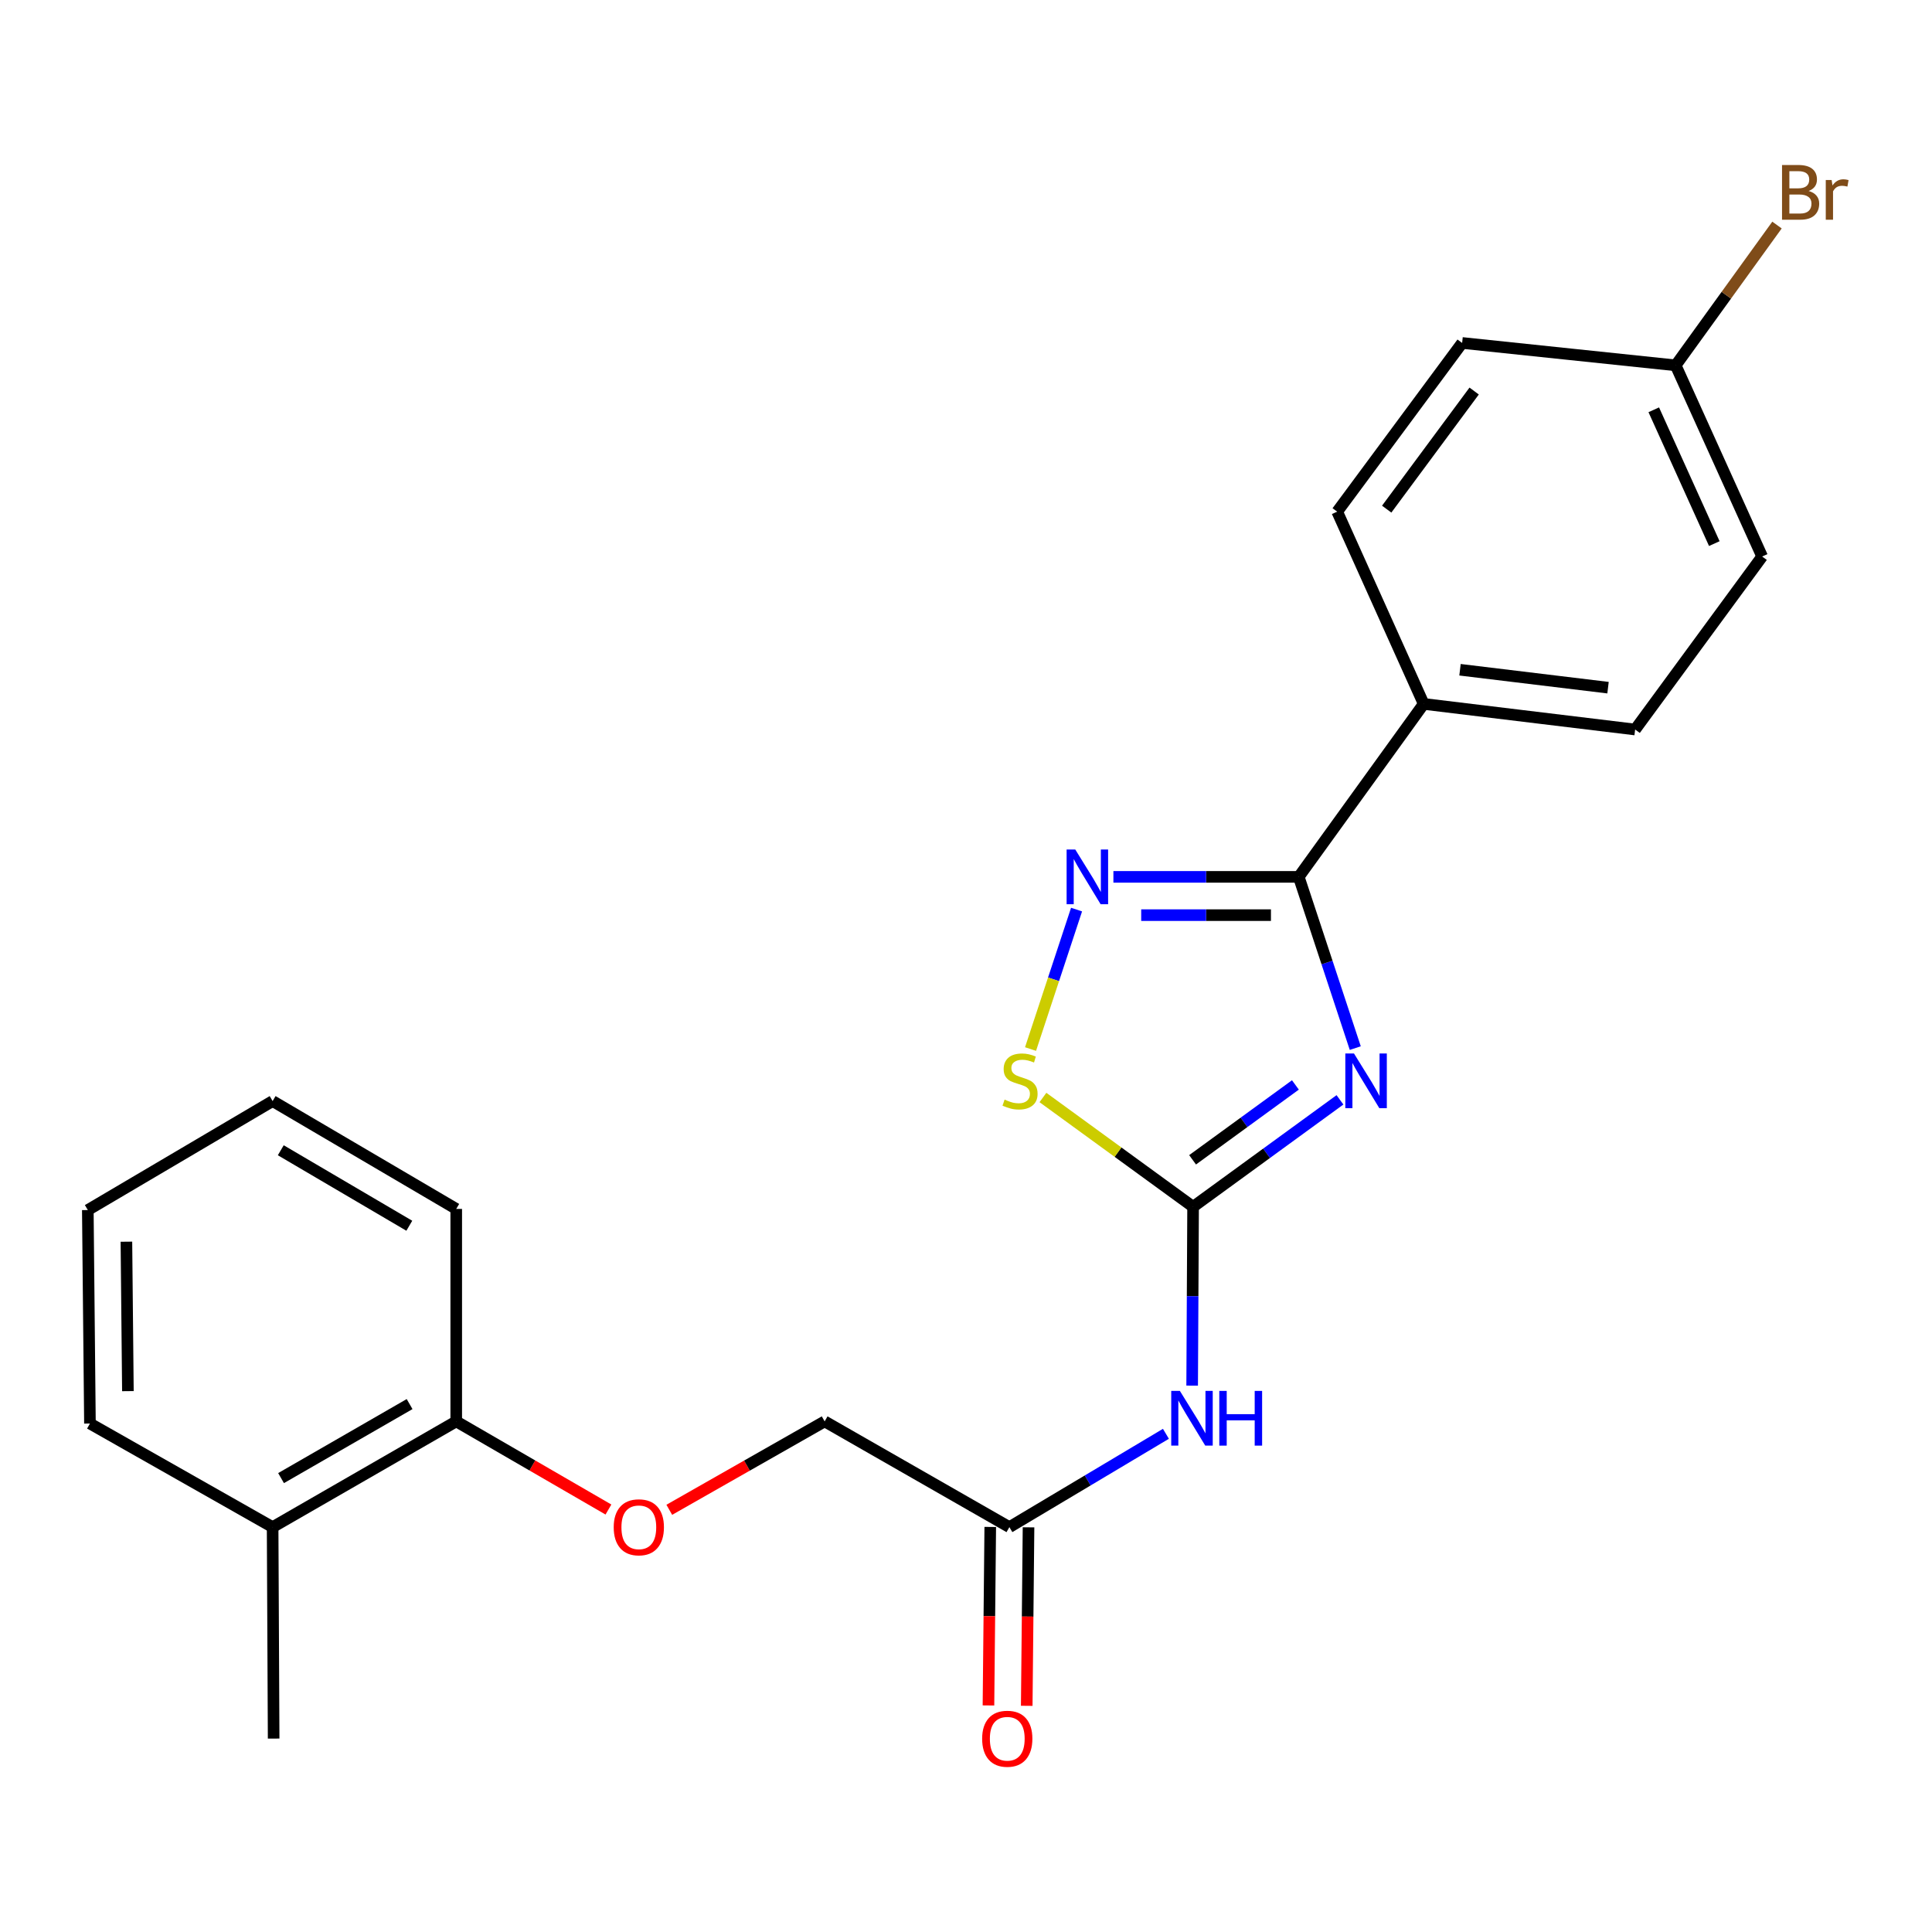 <?xml version='1.0' encoding='iso-8859-1'?>
<svg version='1.1' baseProfile='full'
              xmlns='http://www.w3.org/2000/svg'
                      xmlns:rdkit='http://www.rdkit.org/xml'
                      xmlns:xlink='http://www.w3.org/1999/xlink'
                  xml:space='preserve'
width='1000px' height='1000px' viewBox='0 0 1000 1000'>
<!-- END OF HEADER -->
<rect style='opacity:1.0;fill:#FFFFFF;stroke:none' width='1000' height='1000' x='0' y='0'> </rect>
<path class='bond-0' d='M 693.566,569.273 L 655.553,596.954' style='fill:none;fill-rule:evenodd;stroke:#0000FF;stroke-width:6px;stroke-linecap:butt;stroke-linejoin:miter;stroke-opacity:1' />
<path class='bond-0' d='M 655.553,596.954 L 617.54,624.636' style='fill:none;fill-rule:evenodd;stroke:#000000;stroke-width:6px;stroke-linecap:butt;stroke-linejoin:miter;stroke-opacity:1' />
<path class='bond-0' d='M 670.5,561.563 L 643.891,580.94' style='fill:none;fill-rule:evenodd;stroke:#0000FF;stroke-width:6px;stroke-linecap:butt;stroke-linejoin:miter;stroke-opacity:1' />
<path class='bond-0' d='M 643.891,580.94 L 617.282,600.316' style='fill:none;fill-rule:evenodd;stroke:#000000;stroke-width:6px;stroke-linecap:butt;stroke-linejoin:miter;stroke-opacity:1' />
<path class='bond-1' d='M 701.484,542.496 L 686.857,498.181' style='fill:none;fill-rule:evenodd;stroke:#0000FF;stroke-width:6px;stroke-linecap:butt;stroke-linejoin:miter;stroke-opacity:1' />
<path class='bond-1' d='M 686.857,498.181 L 672.23,453.865' style='fill:none;fill-rule:evenodd;stroke:#000000;stroke-width:6px;stroke-linecap:butt;stroke-linejoin:miter;stroke-opacity:1' />
<path class='bond-3' d='M 617.54,624.636 L 578.681,596.348' style='fill:none;fill-rule:evenodd;stroke:#000000;stroke-width:6px;stroke-linecap:butt;stroke-linejoin:miter;stroke-opacity:1' />
<path class='bond-3' d='M 578.681,596.348 L 539.822,568.061' style='fill:none;fill-rule:evenodd;stroke:#CCCC00;stroke-width:6px;stroke-linecap:butt;stroke-linejoin:miter;stroke-opacity:1' />
<path class='bond-4' d='M 617.54,624.636 L 617.298,670.915' style='fill:none;fill-rule:evenodd;stroke:#000000;stroke-width:6px;stroke-linecap:butt;stroke-linejoin:miter;stroke-opacity:1' />
<path class='bond-4' d='M 617.298,670.915 L 617.056,717.195' style='fill:none;fill-rule:evenodd;stroke:#0000FF;stroke-width:6px;stroke-linecap:butt;stroke-linejoin:miter;stroke-opacity:1' />
<path class='bond-2' d='M 672.23,453.865 L 624.261,453.865' style='fill:none;fill-rule:evenodd;stroke:#000000;stroke-width:6px;stroke-linecap:butt;stroke-linejoin:miter;stroke-opacity:1' />
<path class='bond-2' d='M 624.261,453.865 L 576.293,453.865' style='fill:none;fill-rule:evenodd;stroke:#0000FF;stroke-width:6px;stroke-linecap:butt;stroke-linejoin:miter;stroke-opacity:1' />
<path class='bond-2' d='M 657.839,473.676 L 624.261,473.676' style='fill:none;fill-rule:evenodd;stroke:#000000;stroke-width:6px;stroke-linecap:butt;stroke-linejoin:miter;stroke-opacity:1' />
<path class='bond-2' d='M 624.261,473.676 L 590.684,473.676' style='fill:none;fill-rule:evenodd;stroke:#0000FF;stroke-width:6px;stroke-linecap:butt;stroke-linejoin:miter;stroke-opacity:1' />
<path class='bond-6' d='M 672.23,453.865 L 736.901,364.341' style='fill:none;fill-rule:evenodd;stroke:#000000;stroke-width:6px;stroke-linecap:butt;stroke-linejoin:miter;stroke-opacity:1' />
<path class='bond-23' d='M 557.227,470.804 L 545.315,506.893' style='fill:none;fill-rule:evenodd;stroke:#0000FF;stroke-width:6px;stroke-linecap:butt;stroke-linejoin:miter;stroke-opacity:1' />
<path class='bond-23' d='M 545.315,506.893 L 533.403,542.982' style='fill:none;fill-rule:evenodd;stroke:#CCCC00;stroke-width:6px;stroke-linecap:butt;stroke-linejoin:miter;stroke-opacity:1' />
<path class='bond-5' d='M 603.477,742.135 L 562.968,766.289' style='fill:none;fill-rule:evenodd;stroke:#0000FF;stroke-width:6px;stroke-linecap:butt;stroke-linejoin:miter;stroke-opacity:1' />
<path class='bond-5' d='M 562.968,766.289 L 522.459,790.442' style='fill:none;fill-rule:evenodd;stroke:#000000;stroke-width:6px;stroke-linecap:butt;stroke-linejoin:miter;stroke-opacity:1' />
<path class='bond-9' d='M 512.554,790.343 L 512.089,836.537' style='fill:none;fill-rule:evenodd;stroke:#000000;stroke-width:6px;stroke-linecap:butt;stroke-linejoin:miter;stroke-opacity:1' />
<path class='bond-9' d='M 512.089,836.537 L 511.625,882.731' style='fill:none;fill-rule:evenodd;stroke:#FF0000;stroke-width:6px;stroke-linecap:butt;stroke-linejoin:miter;stroke-opacity:1' />
<path class='bond-9' d='M 532.364,790.542 L 531.899,836.736' style='fill:none;fill-rule:evenodd;stroke:#000000;stroke-width:6px;stroke-linecap:butt;stroke-linejoin:miter;stroke-opacity:1' />
<path class='bond-9' d='M 531.899,836.736 L 531.435,882.93' style='fill:none;fill-rule:evenodd;stroke:#FF0000;stroke-width:6px;stroke-linecap:butt;stroke-linejoin:miter;stroke-opacity:1' />
<path class='bond-13' d='M 522.459,790.442 L 426.838,735.709' style='fill:none;fill-rule:evenodd;stroke:#000000;stroke-width:6px;stroke-linecap:butt;stroke-linejoin:miter;stroke-opacity:1' />
<path class='bond-10' d='M 736.901,364.341 L 846.346,377.593' style='fill:none;fill-rule:evenodd;stroke:#000000;stroke-width:6px;stroke-linecap:butt;stroke-linejoin:miter;stroke-opacity:1' />
<path class='bond-10' d='M 755.699,346.662 L 832.311,355.938' style='fill:none;fill-rule:evenodd;stroke:#000000;stroke-width:6px;stroke-linecap:butt;stroke-linejoin:miter;stroke-opacity:1' />
<path class='bond-11' d='M 736.901,364.341 L 692.129,264.835' style='fill:none;fill-rule:evenodd;stroke:#000000;stroke-width:6px;stroke-linecap:butt;stroke-linejoin:miter;stroke-opacity:1' />
<path class='bond-7' d='M 346.422,781.47 L 386.63,758.59' style='fill:none;fill-rule:evenodd;stroke:#FF0000;stroke-width:6px;stroke-linecap:butt;stroke-linejoin:miter;stroke-opacity:1' />
<path class='bond-7' d='M 386.63,758.59 L 426.838,735.709' style='fill:none;fill-rule:evenodd;stroke:#000000;stroke-width:6px;stroke-linecap:butt;stroke-linejoin:miter;stroke-opacity:1' />
<path class='bond-8' d='M 314.925,781.332 L 275.536,758.521' style='fill:none;fill-rule:evenodd;stroke:#FF0000;stroke-width:6px;stroke-linecap:butt;stroke-linejoin:miter;stroke-opacity:1' />
<path class='bond-8' d='M 275.536,758.521 L 236.146,735.709' style='fill:none;fill-rule:evenodd;stroke:#000000;stroke-width:6px;stroke-linecap:butt;stroke-linejoin:miter;stroke-opacity:1' />
<path class='bond-12' d='M 236.146,735.709 L 141.109,790.442' style='fill:none;fill-rule:evenodd;stroke:#000000;stroke-width:6px;stroke-linecap:butt;stroke-linejoin:miter;stroke-opacity:1' />
<path class='bond-12' d='M 212.004,726.752 L 145.477,765.065' style='fill:none;fill-rule:evenodd;stroke:#000000;stroke-width:6px;stroke-linecap:butt;stroke-linejoin:miter;stroke-opacity:1' />
<path class='bond-18' d='M 236.146,735.709 L 236.146,625.736' style='fill:none;fill-rule:evenodd;stroke:#000000;stroke-width:6px;stroke-linecap:butt;stroke-linejoin:miter;stroke-opacity:1' />
<path class='bond-16' d='M 846.346,377.593 L 912.085,288.047' style='fill:none;fill-rule:evenodd;stroke:#000000;stroke-width:6px;stroke-linecap:butt;stroke-linejoin:miter;stroke-opacity:1' />
<path class='bond-15' d='M 692.129,264.835 L 756.8,177.513' style='fill:none;fill-rule:evenodd;stroke:#000000;stroke-width:6px;stroke-linecap:butt;stroke-linejoin:miter;stroke-opacity:1' />
<path class='bond-15' d='M 717.75,263.528 L 763.02,202.402' style='fill:none;fill-rule:evenodd;stroke:#000000;stroke-width:6px;stroke-linecap:butt;stroke-linejoin:miter;stroke-opacity:1' />
<path class='bond-19' d='M 141.109,790.442 L 141.637,899.887' style='fill:none;fill-rule:evenodd;stroke:#000000;stroke-width:6px;stroke-linecap:butt;stroke-linejoin:miter;stroke-opacity:1' />
<path class='bond-20' d='M 141.109,790.442 L 46.555,736.821' style='fill:none;fill-rule:evenodd;stroke:#000000;stroke-width:6px;stroke-linecap:butt;stroke-linejoin:miter;stroke-opacity:1' />
<path class='bond-14' d='M 867.324,189.102 L 756.8,177.513' style='fill:none;fill-rule:evenodd;stroke:#000000;stroke-width:6px;stroke-linecap:butt;stroke-linejoin:miter;stroke-opacity:1' />
<path class='bond-17' d='M 867.324,189.102 L 893.548,152.796' style='fill:none;fill-rule:evenodd;stroke:#000000;stroke-width:6px;stroke-linecap:butt;stroke-linejoin:miter;stroke-opacity:1' />
<path class='bond-17' d='M 893.548,152.796 L 919.773,116.489' style='fill:none;fill-rule:evenodd;stroke:#7F4C19;stroke-width:6px;stroke-linecap:butt;stroke-linejoin:miter;stroke-opacity:1' />
<path class='bond-24' d='M 867.324,189.102 L 912.085,288.047' style='fill:none;fill-rule:evenodd;stroke:#000000;stroke-width:6px;stroke-linecap:butt;stroke-linejoin:miter;stroke-opacity:1' />
<path class='bond-24' d='M 855.988,212.11 L 887.321,281.371' style='fill:none;fill-rule:evenodd;stroke:#000000;stroke-width:6px;stroke-linecap:butt;stroke-linejoin:miter;stroke-opacity:1' />
<path class='bond-21' d='M 236.146,625.736 L 141.109,569.913' style='fill:none;fill-rule:evenodd;stroke:#000000;stroke-width:6px;stroke-linecap:butt;stroke-linejoin:miter;stroke-opacity:1' />
<path class='bond-21' d='M 211.857,634.445 L 145.33,595.369' style='fill:none;fill-rule:evenodd;stroke:#000000;stroke-width:6px;stroke-linecap:butt;stroke-linejoin:miter;stroke-opacity:1' />
<path class='bond-25' d='M 46.555,736.821 L 45.455,626.32' style='fill:none;fill-rule:evenodd;stroke:#000000;stroke-width:6px;stroke-linecap:butt;stroke-linejoin:miter;stroke-opacity:1' />
<path class='bond-25' d='M 66.2,720.048 L 65.43,642.697' style='fill:none;fill-rule:evenodd;stroke:#000000;stroke-width:6px;stroke-linecap:butt;stroke-linejoin:miter;stroke-opacity:1' />
<path class='bond-22' d='M 141.109,569.913 L 45.455,626.32' style='fill:none;fill-rule:evenodd;stroke:#000000;stroke-width:6px;stroke-linecap:butt;stroke-linejoin:miter;stroke-opacity:1' />
<path  class='atom-0' d='M 700.815 545.275
L 710.095 560.275
Q 711.015 561.755, 712.495 564.435
Q 713.975 567.115, 714.055 567.275
L 714.055 545.275
L 717.815 545.275
L 717.815 573.595
L 713.935 573.595
L 703.975 557.195
Q 702.815 555.275, 701.575 553.075
Q 700.375 550.875, 700.015 550.195
L 700.015 573.595
L 696.335 573.595
L 696.335 545.275
L 700.815 545.275
' fill='#0000FF'/>
<path  class='atom-3' d='M 556.558 439.705
L 565.838 454.705
Q 566.758 456.185, 568.238 458.865
Q 569.718 461.545, 569.798 461.705
L 569.798 439.705
L 573.558 439.705
L 573.558 468.025
L 569.678 468.025
L 559.718 451.625
Q 558.558 449.705, 557.318 447.505
Q 556.118 445.305, 555.758 444.625
L 555.758 468.025
L 552.078 468.025
L 552.078 439.705
L 556.558 439.705
' fill='#0000FF'/>
<path  class='atom-4' d='M 519.973 569.155
Q 520.293 569.275, 521.613 569.835
Q 522.933 570.395, 524.373 570.755
Q 525.853 571.075, 527.293 571.075
Q 529.973 571.075, 531.533 569.795
Q 533.093 568.475, 533.093 566.195
Q 533.093 564.635, 532.293 563.675
Q 531.533 562.715, 530.333 562.195
Q 529.133 561.675, 527.133 561.075
Q 524.613 560.315, 523.093 559.595
Q 521.613 558.875, 520.533 557.355
Q 519.493 555.835, 519.493 553.275
Q 519.493 549.715, 521.893 547.515
Q 524.333 545.315, 529.133 545.315
Q 532.413 545.315, 536.133 546.875
L 535.213 549.955
Q 531.813 548.555, 529.253 548.555
Q 526.493 548.555, 524.973 549.715
Q 523.453 550.835, 523.493 552.795
Q 523.493 554.315, 524.253 555.235
Q 525.053 556.155, 526.173 556.675
Q 527.333 557.195, 529.253 557.795
Q 531.813 558.595, 533.333 559.395
Q 534.853 560.195, 535.933 561.835
Q 537.053 563.435, 537.053 566.195
Q 537.053 570.115, 534.413 572.235
Q 531.813 574.315, 527.453 574.315
Q 524.933 574.315, 523.013 573.755
Q 521.133 573.235, 518.893 572.315
L 519.973 569.155
' fill='#CCCC00'/>
<path  class='atom-5' d='M 610.708 719.931
L 619.988 734.931
Q 620.908 736.411, 622.388 739.091
Q 623.868 741.771, 623.948 741.931
L 623.948 719.931
L 627.708 719.931
L 627.708 748.251
L 623.828 748.251
L 613.868 731.851
Q 612.708 729.931, 611.468 727.731
Q 610.268 725.531, 609.908 724.851
L 609.908 748.251
L 606.228 748.251
L 606.228 719.931
L 610.708 719.931
' fill='#0000FF'/>
<path  class='atom-5' d='M 631.108 719.931
L 634.948 719.931
L 634.948 731.971
L 649.428 731.971
L 649.428 719.931
L 653.268 719.931
L 653.268 748.251
L 649.428 748.251
L 649.428 735.171
L 634.948 735.171
L 634.948 748.251
L 631.108 748.251
L 631.108 719.931
' fill='#0000FF'/>
<path  class='atom-8' d='M 317.655 790.522
Q 317.655 783.722, 321.015 779.922
Q 324.375 776.122, 330.655 776.122
Q 336.935 776.122, 340.295 779.922
Q 343.655 783.722, 343.655 790.522
Q 343.655 797.402, 340.255 801.322
Q 336.855 805.202, 330.655 805.202
Q 324.415 805.202, 321.015 801.322
Q 317.655 797.442, 317.655 790.522
M 330.655 802.002
Q 334.975 802.002, 337.295 799.122
Q 339.655 796.202, 339.655 790.522
Q 339.655 784.962, 337.295 782.162
Q 334.975 779.322, 330.655 779.322
Q 326.335 779.322, 323.975 782.122
Q 321.655 784.922, 321.655 790.522
Q 321.655 796.242, 323.975 799.122
Q 326.335 802.002, 330.655 802.002
' fill='#FF0000'/>
<path  class='atom-10' d='M 508.358 899.967
Q 508.358 893.167, 511.718 889.367
Q 515.078 885.567, 521.358 885.567
Q 527.638 885.567, 530.998 889.367
Q 534.358 893.167, 534.358 899.967
Q 534.358 906.847, 530.958 910.767
Q 527.558 914.647, 521.358 914.647
Q 515.118 914.647, 511.718 910.767
Q 508.358 906.887, 508.358 899.967
M 521.358 911.447
Q 525.678 911.447, 527.998 908.567
Q 530.358 905.647, 530.358 899.967
Q 530.358 894.407, 527.998 891.607
Q 525.678 888.767, 521.358 888.767
Q 517.038 888.767, 514.678 891.567
Q 512.358 894.367, 512.358 899.967
Q 512.358 905.687, 514.678 908.567
Q 517.038 911.447, 521.358 911.447
' fill='#FF0000'/>
<path  class='atom-18' d='M 936.135 98.848
Q 938.855 99.608, 940.215 101.288
Q 941.615 102.928, 941.615 105.368
Q 941.615 109.288, 939.095 111.528
Q 936.615 113.728, 931.895 113.728
L 922.375 113.728
L 922.375 85.408
L 930.735 85.408
Q 935.575 85.408, 938.015 87.368
Q 940.455 89.328, 940.455 92.928
Q 940.455 97.208, 936.135 98.848
M 926.175 88.608
L 926.175 97.488
L 930.735 97.488
Q 933.535 97.488, 934.975 96.368
Q 936.455 95.208, 936.455 92.928
Q 936.455 88.608, 930.735 88.608
L 926.175 88.608
M 931.895 110.528
Q 934.655 110.528, 936.135 109.208
Q 937.615 107.888, 937.615 105.368
Q 937.615 103.048, 935.975 101.888
Q 934.375 100.688, 931.295 100.688
L 926.175 100.688
L 926.175 110.528
L 931.895 110.528
' fill='#7F4C19'/>
<path  class='atom-18' d='M 948.055 93.168
L 948.495 96.008
Q 950.655 92.808, 954.175 92.808
Q 955.295 92.808, 956.815 93.208
L 956.215 96.568
Q 954.495 96.168, 953.535 96.168
Q 951.855 96.168, 950.735 96.848
Q 949.655 97.488, 948.775 99.048
L 948.775 113.728
L 945.015 113.728
L 945.015 93.168
L 948.055 93.168
' fill='#7F4C19'/>
</svg>

